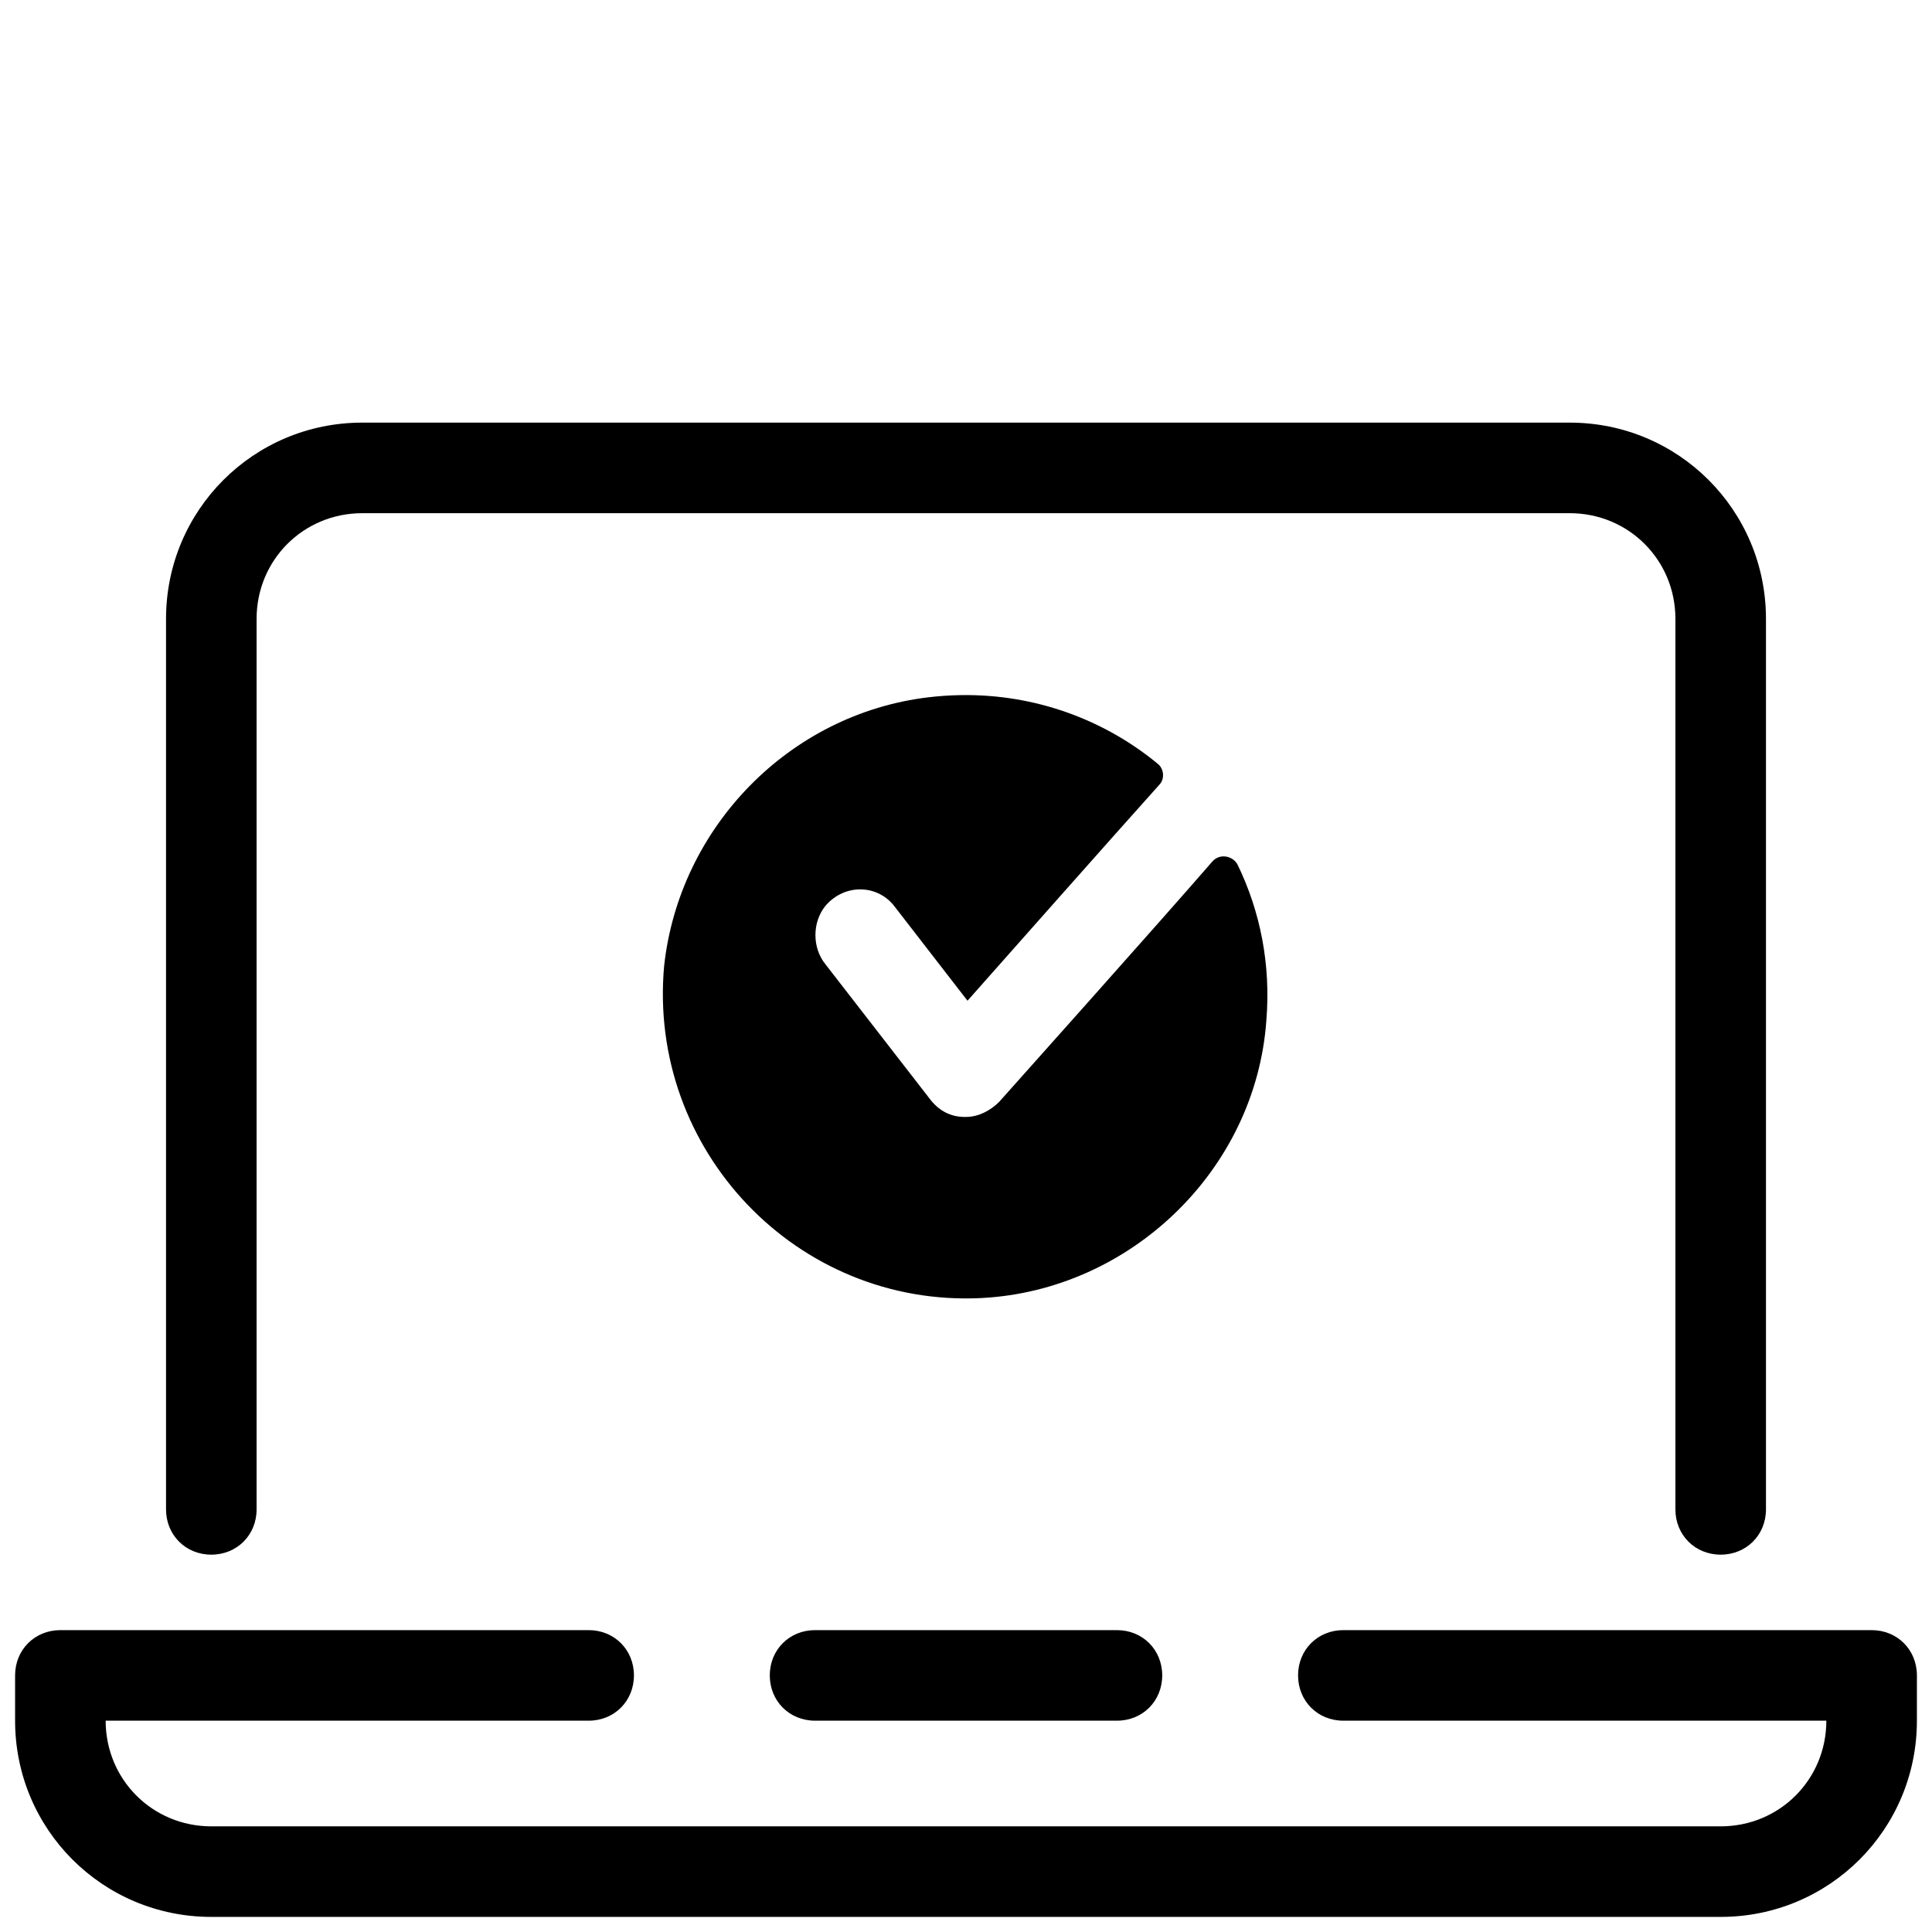 <?xml version="1.0"?><svg xmlns="http://www.w3.org/2000/svg"  viewBox="0 0 128 128" width="128px" height="128px">    <path d="M 24 28 C 16.8 28 11 33.8 11 41 L 11 100 C 11 101.7 12.3 103 14 103 C 15.7 103 17 101.7 17 100 L 17 41 C 17 37.1 20.1 34 24 34 L 104 34 C 107.9 34 111 37.1 111 41 L 111 100 C 111 101.7 112.3 103 114 103 C 115.7 103 117 101.7 117 100 L 117 41 C 117 33.8 111.2 28 104 28 L 24 28 z M 63.654 46.053 C 62.944 46.064 62.225 46.112 61.5 46.199 C 52.3 47.299 45 54.8 44 64 C 42.9 76.2 52.8 86.6 65 86 C 74.9 85.5 83.2 77.5 83.9 67.6 C 84.2 63.9 83.5 60.401 82 57.301 C 81.7 56.701 80.801 56.5 80.301 57.1 C 77.101 60.8 66.199 73 66.199 73 C 65.599 73.6 64.8 74 64 74 L 63.9 74 C 63 74 62.2 73.601 61.6 72.801 L 54.699 63.9 C 53.799 62.8 53.799 61.1 54.699 60 C 55.999 58.5 58.201 58.6 59.301 60.1 L 64.1 66.301 C 64.1 66.301 74.101 55 76.801 52 C 77.201 51.6 77.099 50.9 76.699 50.6 C 73.199 47.712 68.628 45.973 63.654 46.053 z M 4 108 C 2.3 108 1 109.3 1 111 L 1 114 C 1 121.2 6.8 127 14 127 L 114 127 C 121.2 127 127 121.2 127 114 L 127 111 C 127 109.3 125.7 108 124 108 L 89 108 C 87.3 108 86 109.3 86 111 C 86 112.7 87.3 114 89 114 L 121 114 C 121 117.9 117.9 121 114 121 L 14 121 C 10.1 121 7 117.9 7 114 L 39 114 C 40.7 114 42 112.7 42 111 C 42 109.3 40.7 108 39 108 L 4 108 z M 54 108 C 52.3 108 51 109.3 51 111 C 51 112.7 52.3 114 54 114 L 74 114 C 75.7 114 77 112.7 77 111 C 77 109.3 75.7 108 74 108 L 54 108 z"/></svg>